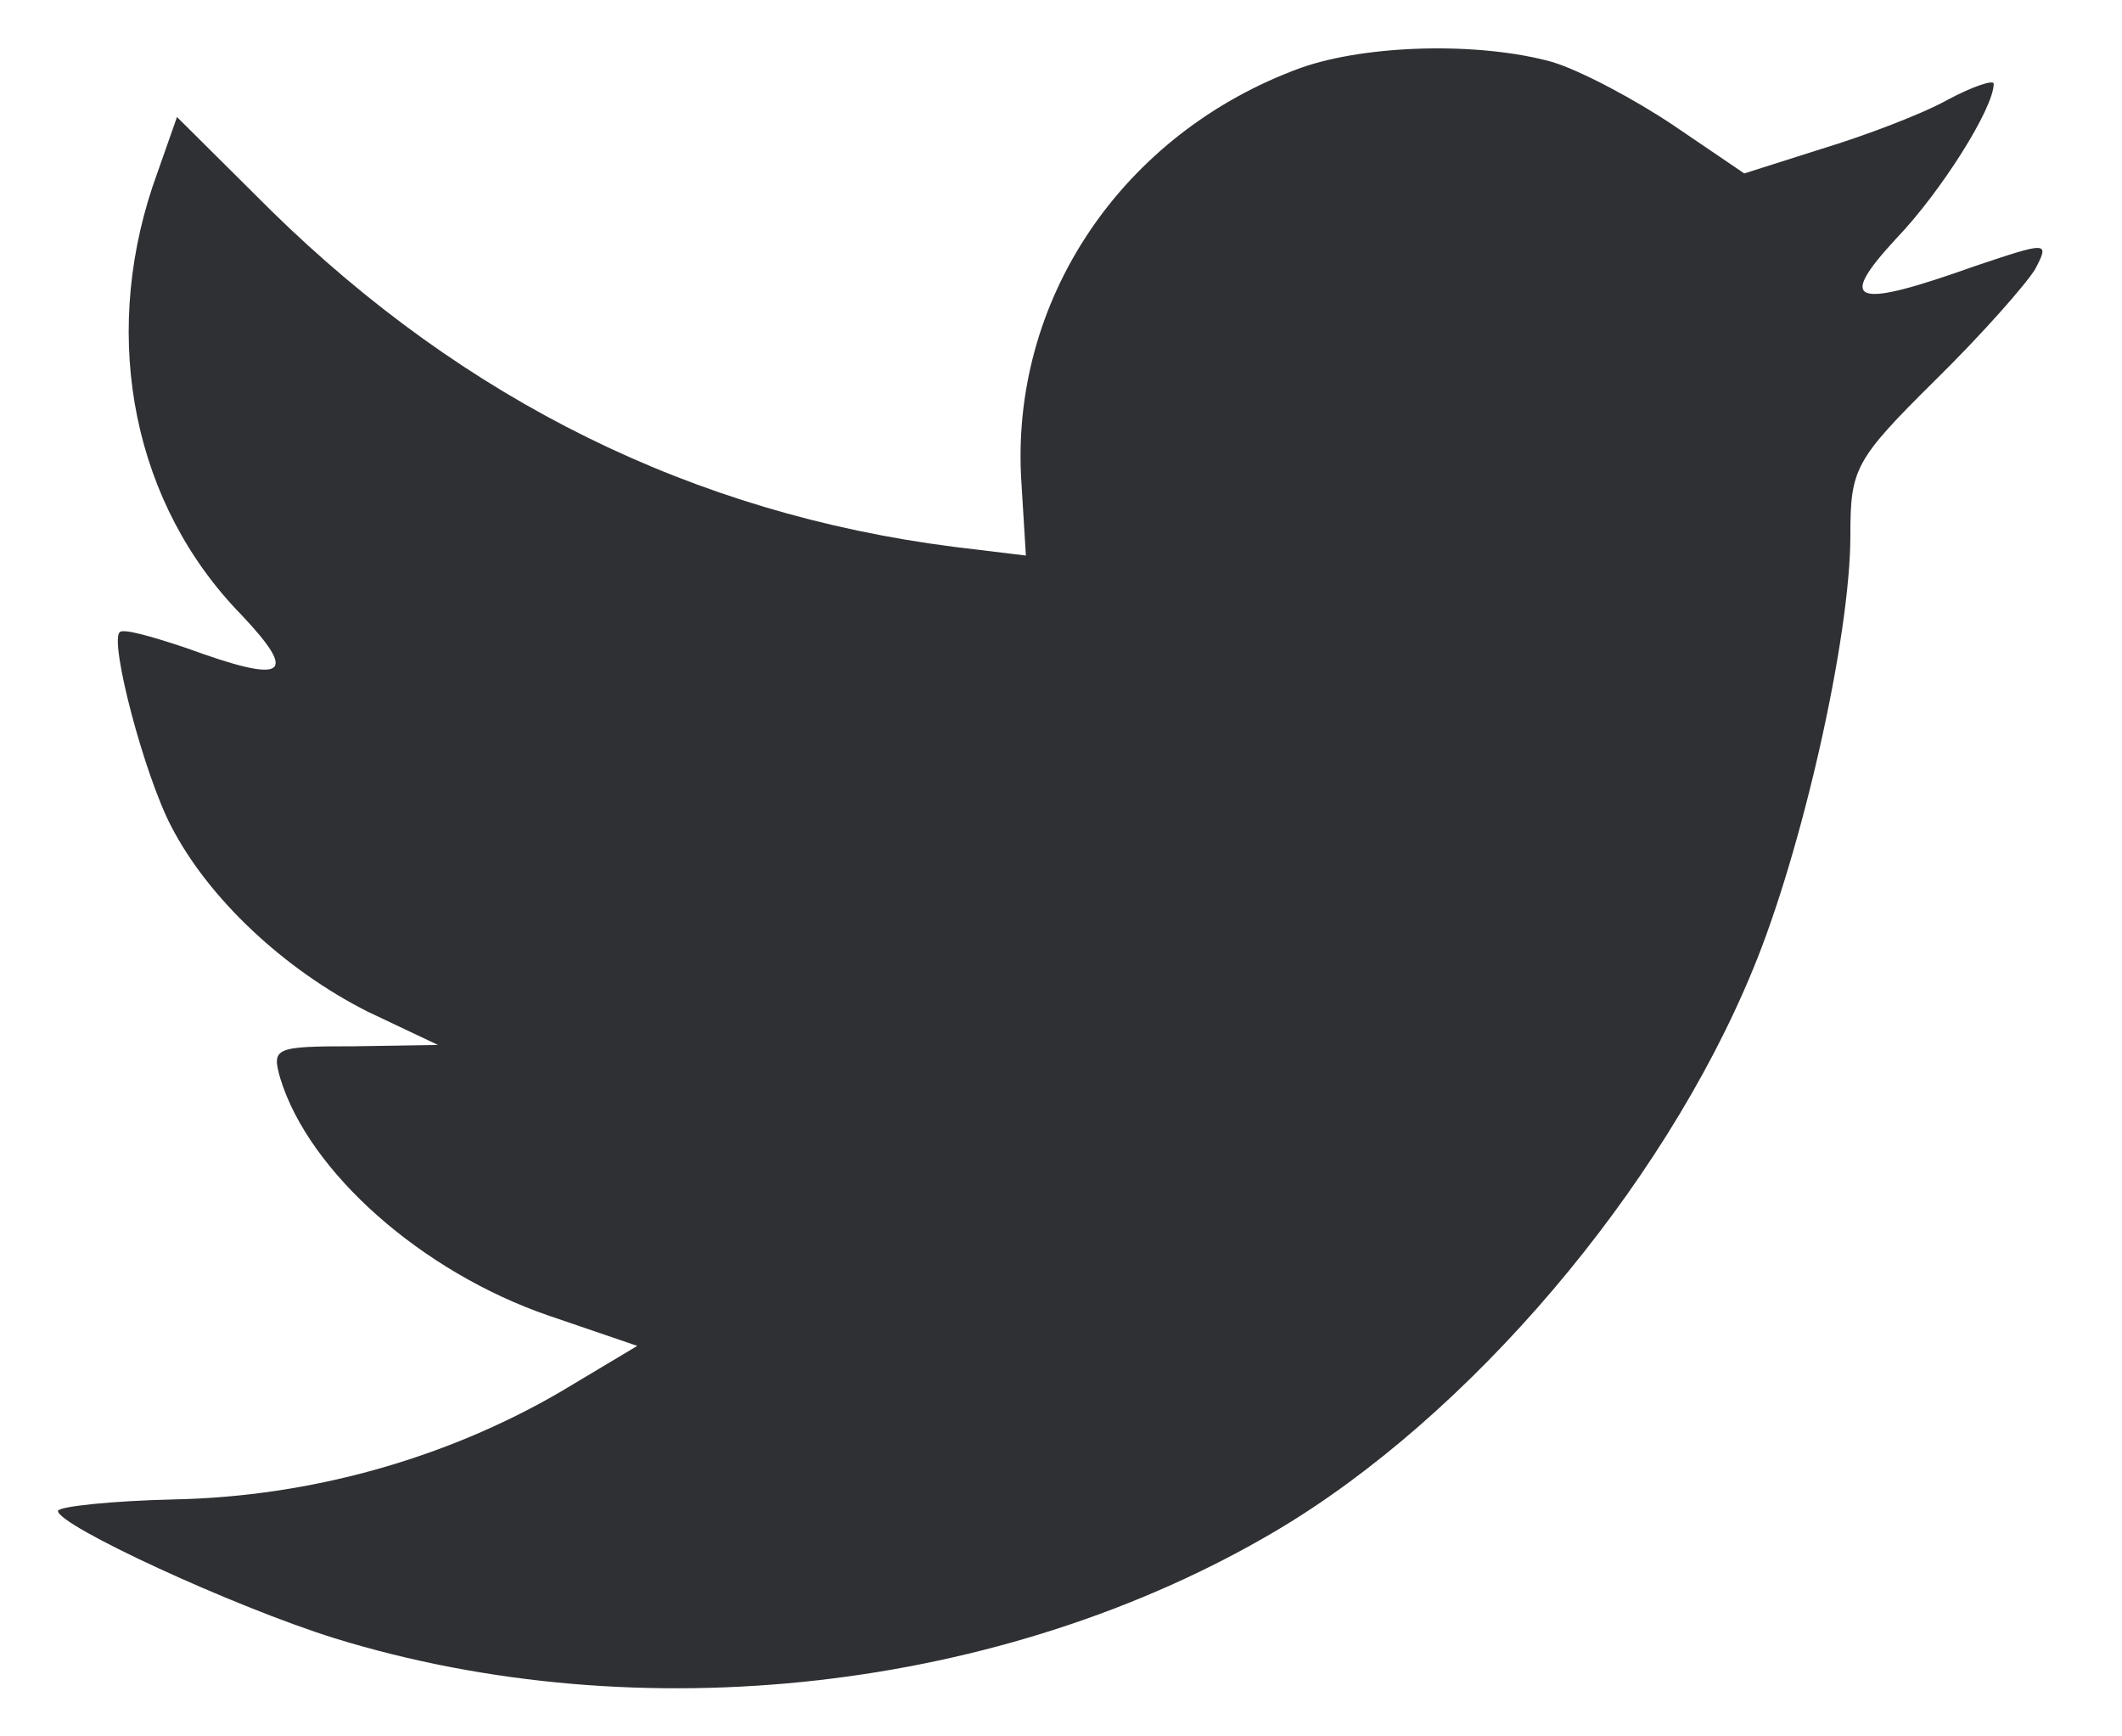 <svg width="22" height="18" viewBox="0 0 22 18" fill="none" xmlns="http://www.w3.org/2000/svg"><path fill-rule="evenodd" clip-rule="evenodd" d="M10.591 5.024 10.636 5.759 9.892 5.669c-2.706-.345-5.069-1.516-7.076-3.481L1.835 1.213l-.253.72c-.535 1.606-.193 3.301.922 4.442.595.63.461.72-.565.345C1.582 6.6 1.27 6.51 1.24 6.555c-.104.105.253 1.471.535 2.011.387.75 1.174 1.486 2.037 1.921l.728.345L3.678 10.846c-.833.0-.862.015-.773.33C3.202 12.152 4.377 13.187 5.685 13.637L6.607 13.952l-.803.48C4.615 15.123 3.217 15.513 1.82 15.543 1.151 15.558.601 15.618.601 15.663.601 15.813 2.414 16.653 3.47 16.983 6.636 17.959 10.398 17.539 13.222 15.873c2.007-1.185 4.014-3.541 4.951-5.822C18.678 8.835 19.184 6.615 19.184 5.549 19.184 4.859 19.228 4.769 20.061 3.944 20.551 3.463 21.012 2.938 21.101 2.788 21.25 2.503 21.235 2.503 20.477 2.758 19.213 3.208 19.035 3.148 19.659 2.473 20.12 1.993 20.67 1.123 20.67.868 20.67.823 20.447.898 20.195 1.033 19.927 1.183 19.332 1.408 18.886 1.543L18.084 1.798l-.729-.495C16.954 1.033 16.389.732 16.091.642 15.333.432 14.174.462 13.49.702c-1.858.675-3.033 2.416-2.899 4.322z" fill="#2f3033"/></svg>